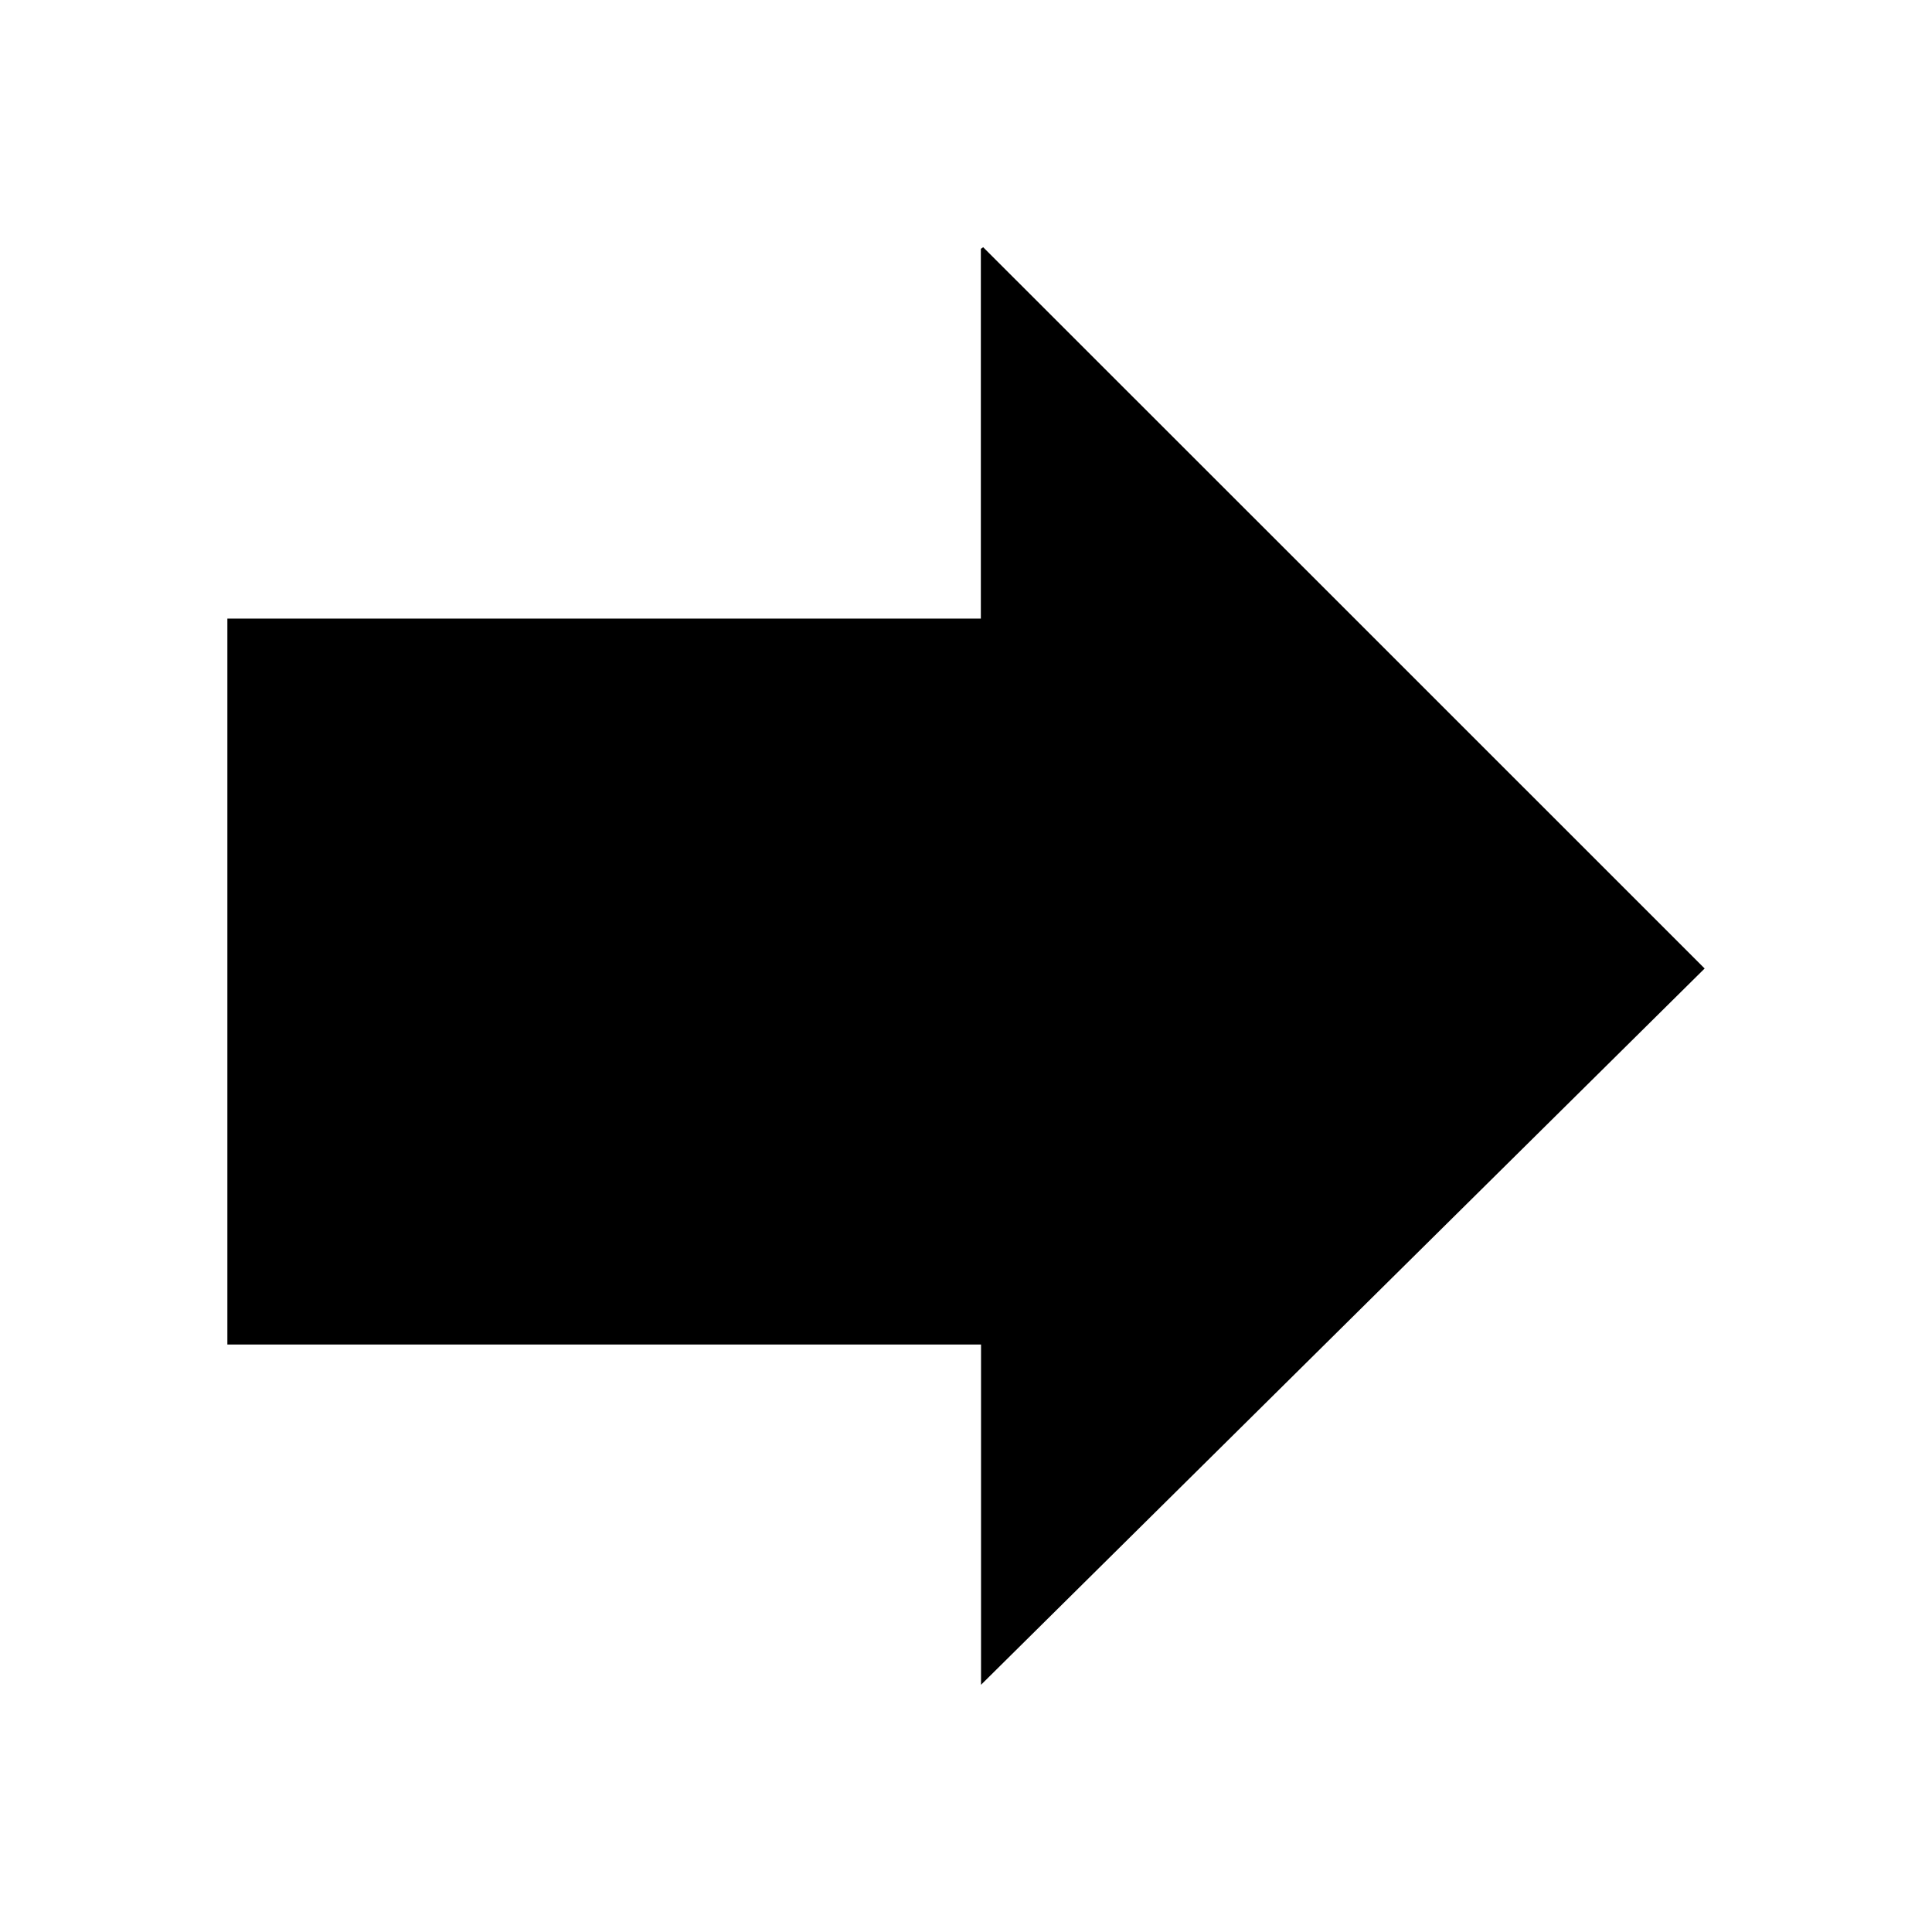 <?xml version="1.0" encoding="UTF-8"?>
<svg id="Layer_1" data-name="Layer 1" xmlns="http://www.w3.org/2000/svg" viewBox="0 0 1080 1080">
  <path d="M548.4,941.8v-190.2H127.1V345.8h421.2V139.1c.4-.3,.9-.6,1.3-.9,134.1,134,268.1,268,403.3,403.2-135.2,133.8-270.1,267.3-404.5,400.4Z"/>
</svg>